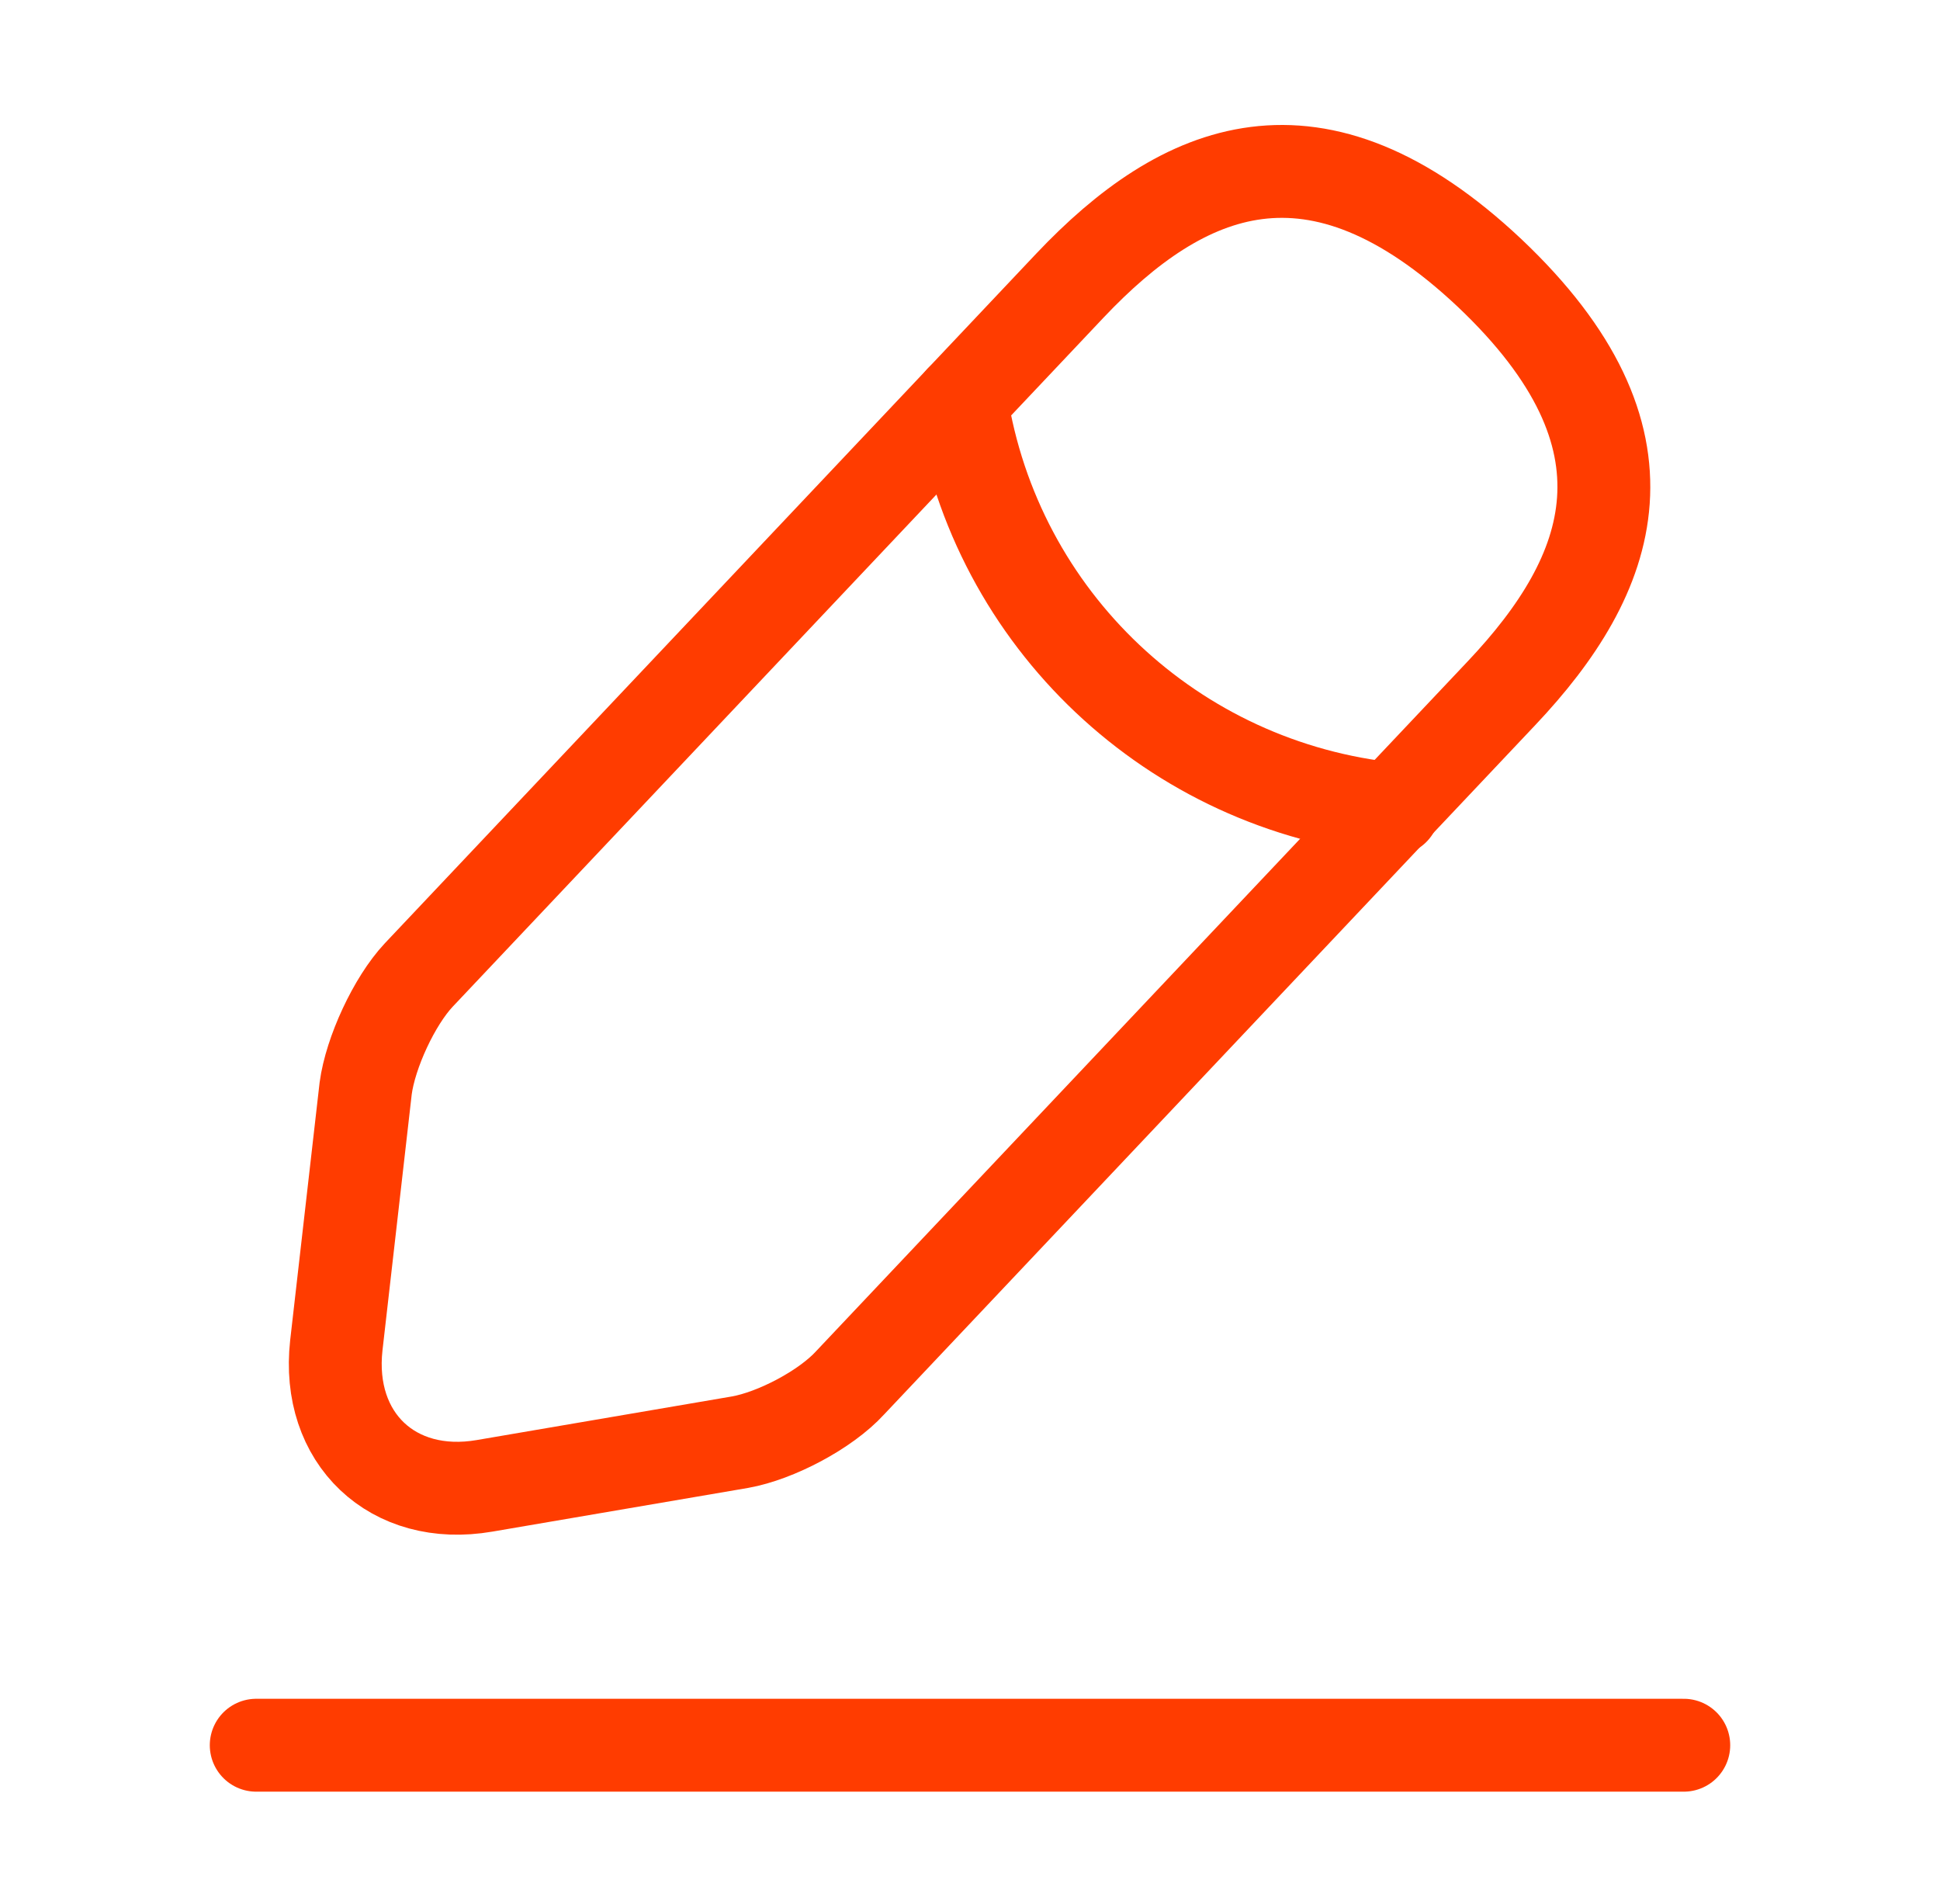 <svg width="53" height="52" viewBox="0 0 53 52" fill="none" xmlns="http://www.w3.org/2000/svg">
<path d="M29.23 7.8L11.442 26.628C10.77 27.343 10.12 28.752 9.99 29.727L9.188 36.747C8.907 39.282 10.727 41.015 13.24 40.582L20.217 39.39C21.192 39.217 22.557 38.502 23.228 37.765L41.017 18.937C44.093 15.687 45.48 11.982 40.692 7.453C35.925 2.968 32.307 4.55 29.23 7.8Z" stroke="#FF3C00" stroke-width="2.537" stroke-miterlimit="10" stroke-linecap="round" stroke-linejoin="round"/>
<path d="M26.262 10.942C27.193 16.922 32.047 21.493 38.07 22.1" stroke="#FF3C00" stroke-width="2.537" stroke-miterlimit="10" stroke-linecap="round" stroke-linejoin="round"/>
<path d="M7 47.667H46" stroke="#FF3C00" stroke-width="2.537" stroke-miterlimit="10" stroke-linecap="round" stroke-linejoin="round"/>
</svg>
